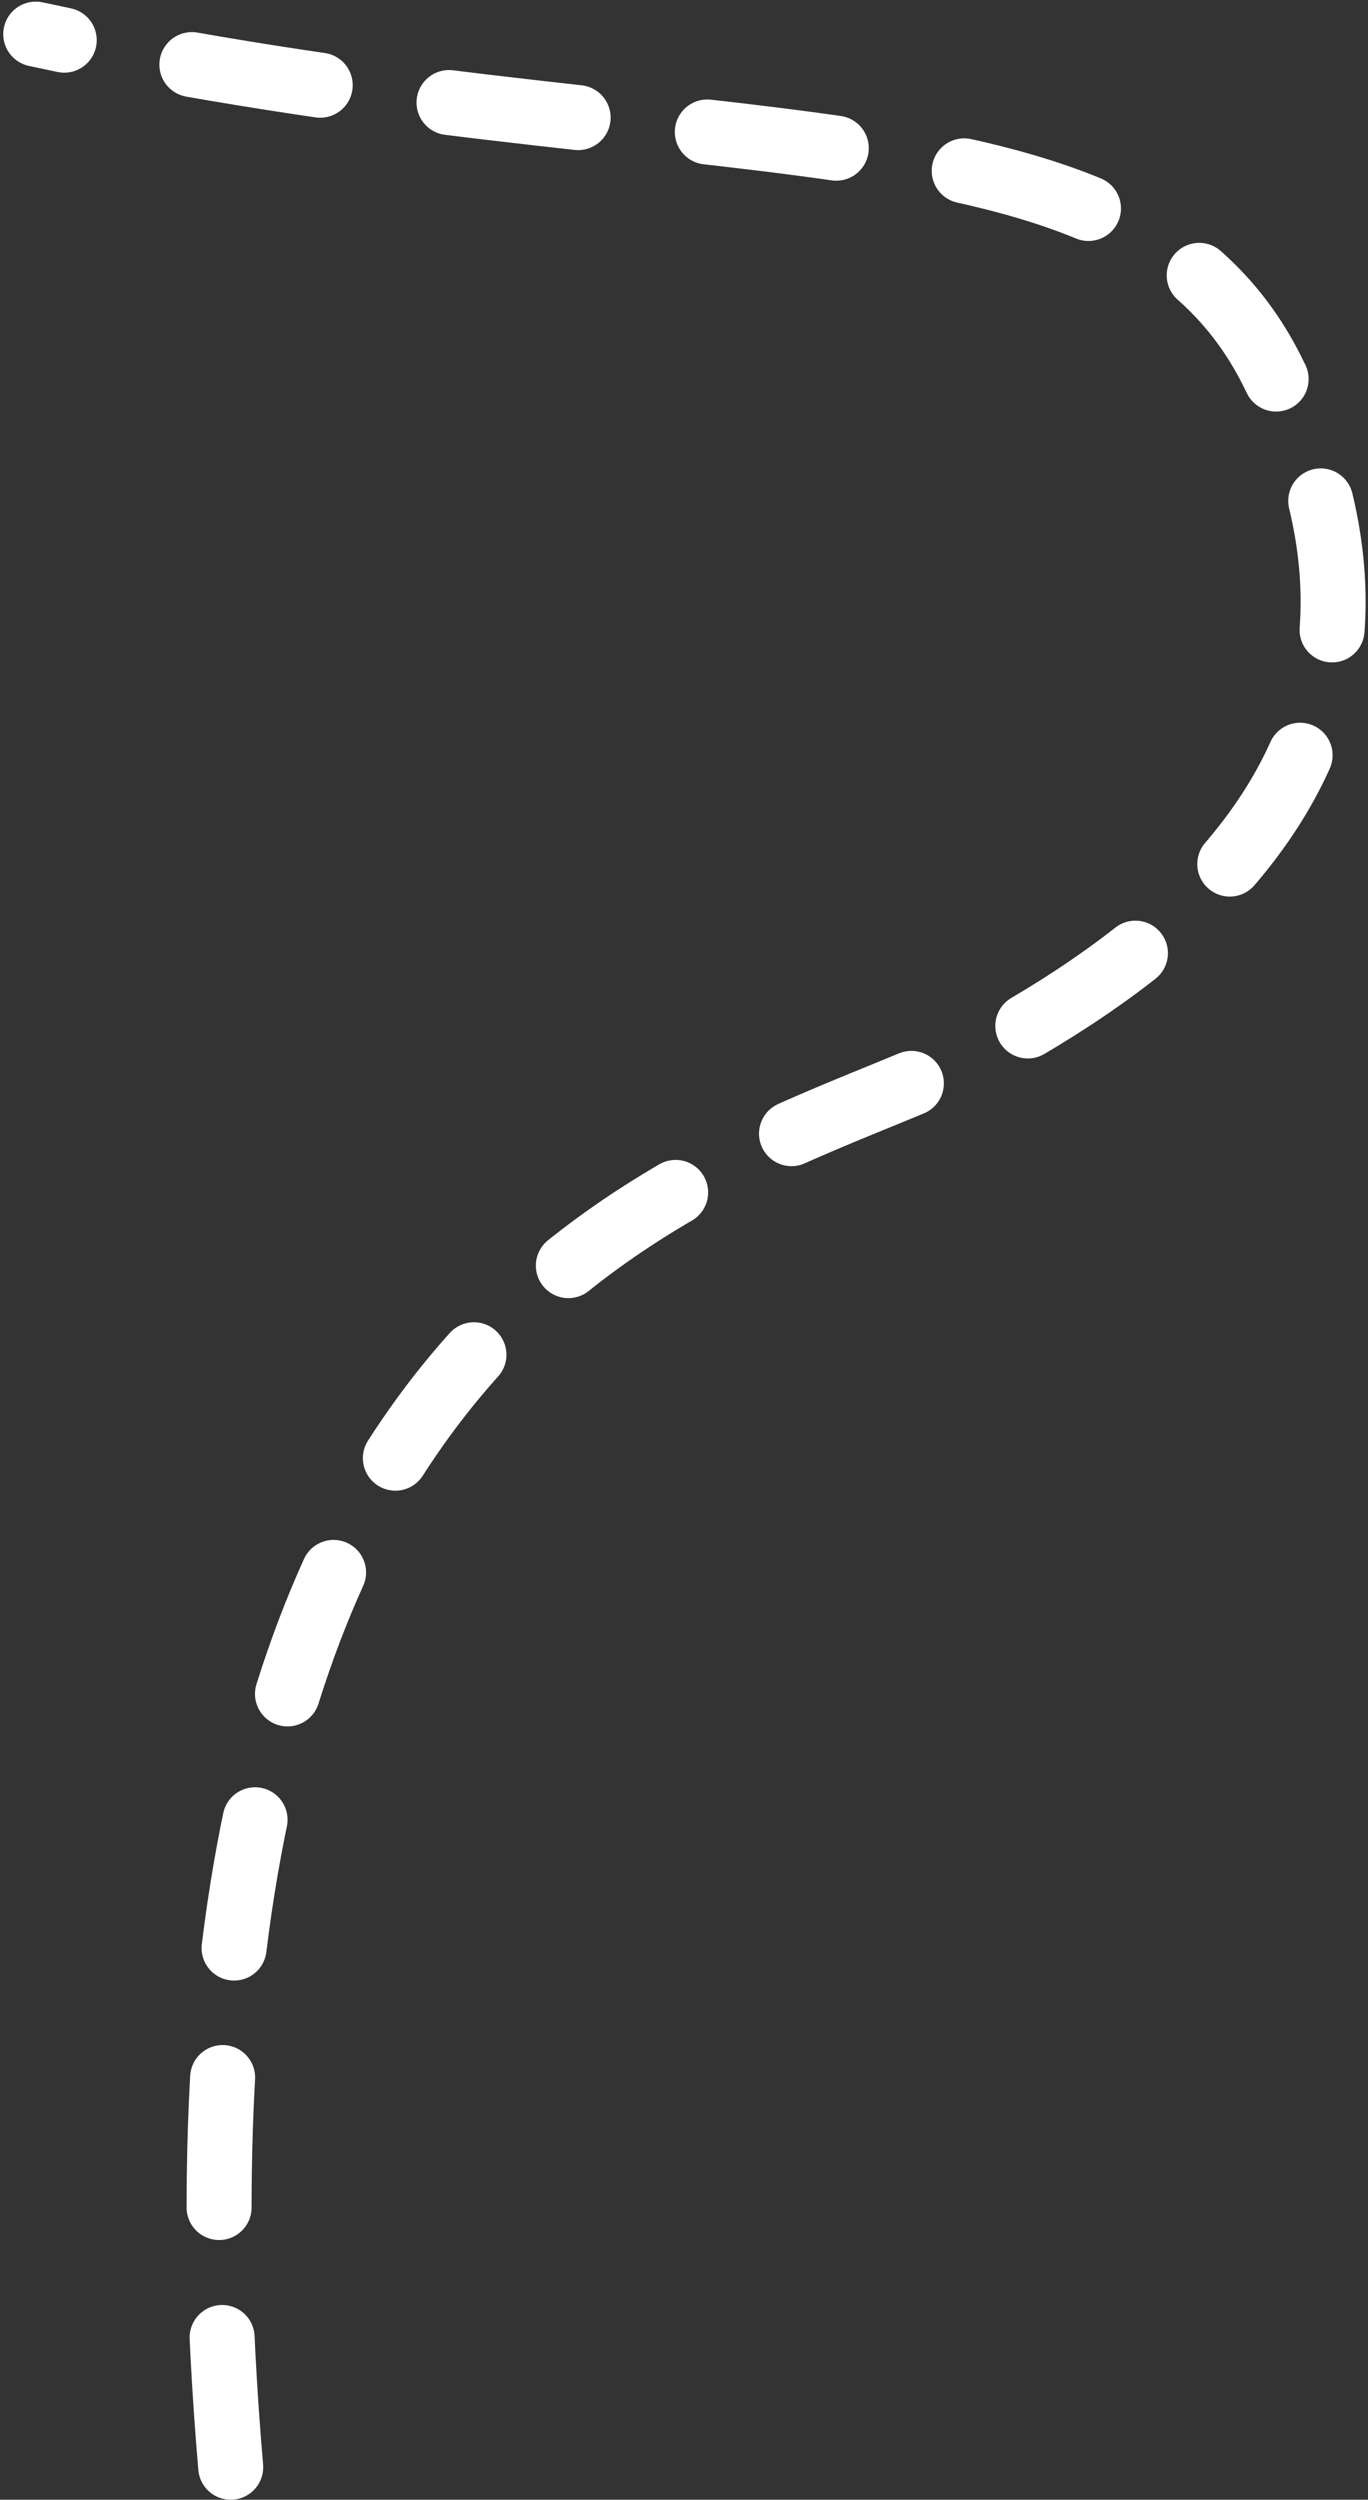 <?xml version="1.0" encoding="UTF-8"?> <svg xmlns="http://www.w3.org/2000/svg" width="421" height="769" viewBox="0 0 421 769" fill="none"><rect x="0" y="0" width="421" height="769" fill="#333333" stroke="none"/> <path d="M71 759C38.5 379.5 236.139 359.553 304.927 322.072C421.84 258.369 425.809 182.439 391.437 113.991C347.768 27.029 214.5 54.501 11 10.5" stroke="white" stroke-width="20" stroke-linecap="round" stroke-dasharray="40 40"></path> </svg> 